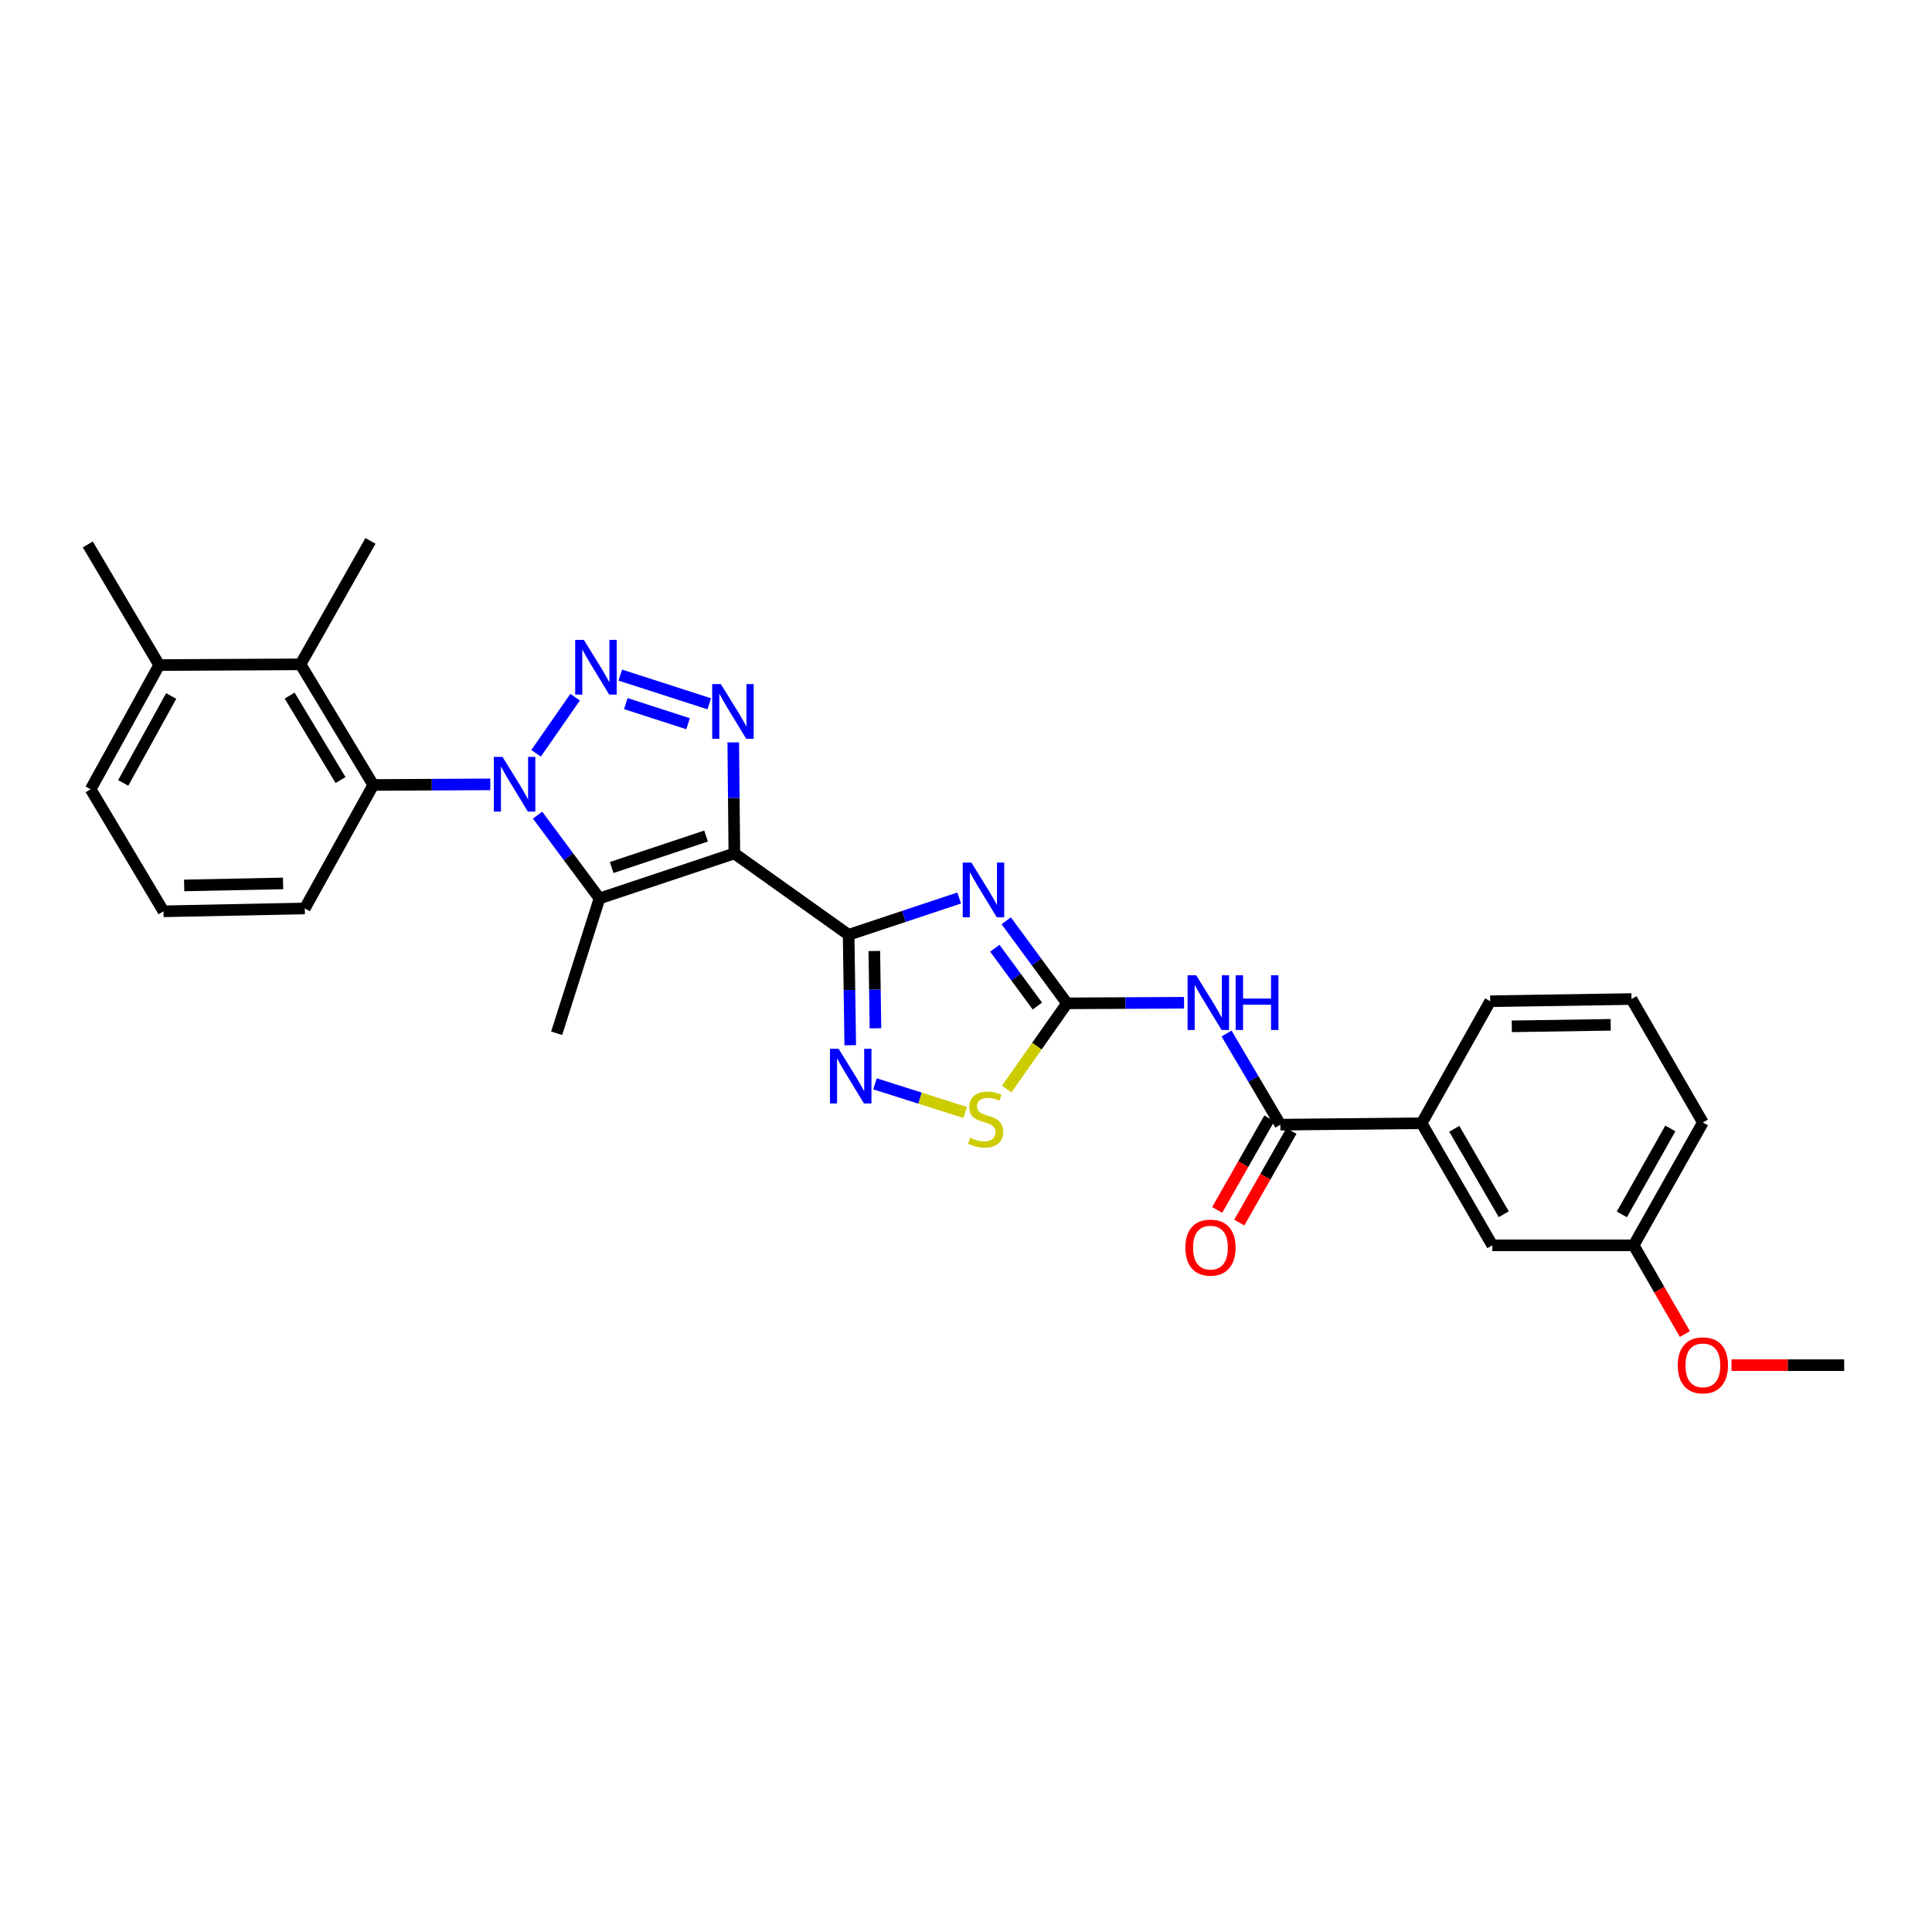 <?xml version='1.0' encoding='iso-8859-1'?>
<svg version='1.1' baseProfile='full'
              xmlns='http://www.w3.org/2000/svg'
                      xmlns:rdkit='http://www.rdkit.org/xml'
                      xmlns:xlink='http://www.w3.org/1999/xlink'
                  xml:space='preserve'
width='1000px' height='1000px' viewBox='0 0 1000 1000'>
<!-- END OF HEADER -->
<rect style='opacity:1.0;fill:#FFFFFF;stroke:none' width='1000' height='1000' x='0' y='0'> </rect>
<path class='bond-1' d='M 380.098,441.739 L 439.248,483.856' style='fill:none;fill-rule:evenodd;stroke:#000000;stroke-width:6px;stroke-linecap:butt;stroke-linejoin:miter;stroke-opacity:1' />
<path class='bond-4' d='M 380.098,441.739 L 310.299,465.023' style='fill:none;fill-rule:evenodd;stroke:#000000;stroke-width:6px;stroke-linecap:butt;stroke-linejoin:miter;stroke-opacity:1' />
<path class='bond-4' d='M 365.459,432.733 L 316.599,449.032' style='fill:none;fill-rule:evenodd;stroke:#000000;stroke-width:6px;stroke-linecap:butt;stroke-linejoin:miter;stroke-opacity:1' />
<path class='bond-5' d='M 380.098,441.739 L 379.815,412.994' style='fill:none;fill-rule:evenodd;stroke:#000000;stroke-width:6px;stroke-linecap:butt;stroke-linejoin:miter;stroke-opacity:1' />
<path class='bond-5' d='M 379.815,412.994 L 379.531,384.248' style='fill:none;fill-rule:evenodd;stroke:#0000FF;stroke-width:6px;stroke-linecap:butt;stroke-linejoin:miter;stroke-opacity:1' />
<path class='bond-0' d='M 278.249,421.918 L 294.274,443.471' style='fill:none;fill-rule:evenodd;stroke:#0000FF;stroke-width:6px;stroke-linecap:butt;stroke-linejoin:miter;stroke-opacity:1' />
<path class='bond-0' d='M 294.274,443.471 L 310.299,465.023' style='fill:none;fill-rule:evenodd;stroke:#000000;stroke-width:6px;stroke-linecap:butt;stroke-linejoin:miter;stroke-opacity:1' />
<path class='bond-9' d='M 253.783,405.984 L 223.492,406.144' style='fill:none;fill-rule:evenodd;stroke:#0000FF;stroke-width:6px;stroke-linecap:butt;stroke-linejoin:miter;stroke-opacity:1' />
<path class='bond-9' d='M 223.492,406.144 L 193.2,406.305' style='fill:none;fill-rule:evenodd;stroke:#000000;stroke-width:6px;stroke-linecap:butt;stroke-linejoin:miter;stroke-opacity:1' />
<path class='bond-29' d='M 277.476,389.913 L 297.668,360.865' style='fill:none;fill-rule:evenodd;stroke:#0000FF;stroke-width:6px;stroke-linecap:butt;stroke-linejoin:miter;stroke-opacity:1' />
<path class='bond-3' d='M 439.248,483.856 L 467.858,474.327' style='fill:none;fill-rule:evenodd;stroke:#000000;stroke-width:6px;stroke-linecap:butt;stroke-linejoin:miter;stroke-opacity:1' />
<path class='bond-3' d='M 467.858,474.327 L 496.468,464.799' style='fill:none;fill-rule:evenodd;stroke:#0000FF;stroke-width:6px;stroke-linecap:butt;stroke-linejoin:miter;stroke-opacity:1' />
<path class='bond-7' d='M 439.248,483.856 L 439.668,512.434' style='fill:none;fill-rule:evenodd;stroke:#000000;stroke-width:6px;stroke-linecap:butt;stroke-linejoin:miter;stroke-opacity:1' />
<path class='bond-7' d='M 439.668,512.434 L 440.088,541.012' style='fill:none;fill-rule:evenodd;stroke:#0000FF;stroke-width:6px;stroke-linecap:butt;stroke-linejoin:miter;stroke-opacity:1' />
<path class='bond-7' d='M 452.547,492.236 L 452.842,512.24' style='fill:none;fill-rule:evenodd;stroke:#000000;stroke-width:6px;stroke-linecap:butt;stroke-linejoin:miter;stroke-opacity:1' />
<path class='bond-7' d='M 452.842,512.24 L 453.136,532.245' style='fill:none;fill-rule:evenodd;stroke:#0000FF;stroke-width:6px;stroke-linecap:butt;stroke-linejoin:miter;stroke-opacity:1' />
<path class='bond-2' d='M 321.057,349.418 L 367.101,364.287' style='fill:none;fill-rule:evenodd;stroke:#0000FF;stroke-width:6px;stroke-linecap:butt;stroke-linejoin:miter;stroke-opacity:1' />
<path class='bond-2' d='M 323.915,364.186 L 356.146,374.595' style='fill:none;fill-rule:evenodd;stroke:#0000FF;stroke-width:6px;stroke-linecap:butt;stroke-linejoin:miter;stroke-opacity:1' />
<path class='bond-6' d='M 520.812,476.592 L 536.54,497.959' style='fill:none;fill-rule:evenodd;stroke:#0000FF;stroke-width:6px;stroke-linecap:butt;stroke-linejoin:miter;stroke-opacity:1' />
<path class='bond-6' d='M 536.54,497.959 L 552.269,519.327' style='fill:none;fill-rule:evenodd;stroke:#000000;stroke-width:6px;stroke-linecap:butt;stroke-linejoin:miter;stroke-opacity:1' />
<path class='bond-6' d='M 514.92,490.812 L 525.93,505.77' style='fill:none;fill-rule:evenodd;stroke:#0000FF;stroke-width:6px;stroke-linecap:butt;stroke-linejoin:miter;stroke-opacity:1' />
<path class='bond-6' d='M 525.93,505.77 L 536.94,520.727' style='fill:none;fill-rule:evenodd;stroke:#000000;stroke-width:6px;stroke-linecap:butt;stroke-linejoin:miter;stroke-opacity:1' />
<path class='bond-17' d='M 310.299,465.023 L 288.128,534.822' style='fill:none;fill-rule:evenodd;stroke:#000000;stroke-width:6px;stroke-linecap:butt;stroke-linejoin:miter;stroke-opacity:1' />
<path class='bond-8' d='M 552.269,519.327 L 582.564,519.175' style='fill:none;fill-rule:evenodd;stroke:#000000;stroke-width:6px;stroke-linecap:butt;stroke-linejoin:miter;stroke-opacity:1' />
<path class='bond-8' d='M 582.564,519.175 L 612.859,519.024' style='fill:none;fill-rule:evenodd;stroke:#0000FF;stroke-width:6px;stroke-linecap:butt;stroke-linejoin:miter;stroke-opacity:1' />
<path class='bond-30' d='M 552.269,519.327 L 536.673,541.496' style='fill:none;fill-rule:evenodd;stroke:#000000;stroke-width:6px;stroke-linecap:butt;stroke-linejoin:miter;stroke-opacity:1' />
<path class='bond-30' d='M 536.673,541.496 L 521.076,563.665' style='fill:none;fill-rule:evenodd;stroke:#CCCC00;stroke-width:6px;stroke-linecap:butt;stroke-linejoin:miter;stroke-opacity:1' />
<path class='bond-11' d='M 452.895,560.991 L 476.24,568.402' style='fill:none;fill-rule:evenodd;stroke:#0000FF;stroke-width:6px;stroke-linecap:butt;stroke-linejoin:miter;stroke-opacity:1' />
<path class='bond-11' d='M 476.24,568.402 L 499.585,575.812' style='fill:none;fill-rule:evenodd;stroke:#CCCC00;stroke-width:6px;stroke-linecap:butt;stroke-linejoin:miter;stroke-opacity:1' />
<path class='bond-10' d='M 634.869,534.954 L 648.791,558.541' style='fill:none;fill-rule:evenodd;stroke:#0000FF;stroke-width:6px;stroke-linecap:butt;stroke-linejoin:miter;stroke-opacity:1' />
<path class='bond-10' d='M 648.791,558.541 L 662.714,582.129' style='fill:none;fill-rule:evenodd;stroke:#000000;stroke-width:6px;stroke-linecap:butt;stroke-linejoin:miter;stroke-opacity:1' />
<path class='bond-12' d='M 193.2,406.305 L 155.541,343.862' style='fill:none;fill-rule:evenodd;stroke:#000000;stroke-width:6px;stroke-linecap:butt;stroke-linejoin:miter;stroke-opacity:1' />
<path class='bond-12' d='M 176.269,403.743 L 149.908,360.033' style='fill:none;fill-rule:evenodd;stroke:#000000;stroke-width:6px;stroke-linecap:butt;stroke-linejoin:miter;stroke-opacity:1' />
<path class='bond-19' d='M 193.2,406.305 L 157.759,470.205' style='fill:none;fill-rule:evenodd;stroke:#000000;stroke-width:6px;stroke-linecap:butt;stroke-linejoin:miter;stroke-opacity:1' />
<path class='bond-13' d='M 662.714,582.129 L 735.837,581.389' style='fill:none;fill-rule:evenodd;stroke:#000000;stroke-width:6px;stroke-linecap:butt;stroke-linejoin:miter;stroke-opacity:1' />
<path class='bond-14' d='M 656.989,578.869 L 643.496,602.569' style='fill:none;fill-rule:evenodd;stroke:#000000;stroke-width:6px;stroke-linecap:butt;stroke-linejoin:miter;stroke-opacity:1' />
<path class='bond-14' d='M 643.496,602.569 L 630.002,626.27' style='fill:none;fill-rule:evenodd;stroke:#FF0000;stroke-width:6px;stroke-linecap:butt;stroke-linejoin:miter;stroke-opacity:1' />
<path class='bond-14' d='M 668.439,585.388 L 654.945,609.088' style='fill:none;fill-rule:evenodd;stroke:#000000;stroke-width:6px;stroke-linecap:butt;stroke-linejoin:miter;stroke-opacity:1' />
<path class='bond-14' d='M 654.945,609.088 L 641.452,632.788' style='fill:none;fill-rule:evenodd;stroke:#FF0000;stroke-width:6px;stroke-linecap:butt;stroke-linejoin:miter;stroke-opacity:1' />
<path class='bond-16' d='M 155.541,343.862 L 82.389,344.242' style='fill:none;fill-rule:evenodd;stroke:#000000;stroke-width:6px;stroke-linecap:butt;stroke-linejoin:miter;stroke-opacity:1' />
<path class='bond-20' d='M 155.541,343.862 L 191.751,279.969' style='fill:none;fill-rule:evenodd;stroke:#000000;stroke-width:6px;stroke-linecap:butt;stroke-linejoin:miter;stroke-opacity:1' />
<path class='bond-15' d='M 735.837,581.389 L 772.427,644.572' style='fill:none;fill-rule:evenodd;stroke:#000000;stroke-width:6px;stroke-linecap:butt;stroke-linejoin:miter;stroke-opacity:1' />
<path class='bond-15' d='M 752.727,584.264 L 778.34,628.492' style='fill:none;fill-rule:evenodd;stroke:#000000;stroke-width:6px;stroke-linecap:butt;stroke-linejoin:miter;stroke-opacity:1' />
<path class='bond-22' d='M 735.837,581.389 L 771.322,518.221' style='fill:none;fill-rule:evenodd;stroke:#000000;stroke-width:6px;stroke-linecap:butt;stroke-linejoin:miter;stroke-opacity:1' />
<path class='bond-18' d='M 772.427,644.572 L 845.579,644.572' style='fill:none;fill-rule:evenodd;stroke:#000000;stroke-width:6px;stroke-linecap:butt;stroke-linejoin:miter;stroke-opacity:1' />
<path class='bond-26' d='M 82.389,344.242 L 45.455,281.799' style='fill:none;fill-rule:evenodd;stroke:#000000;stroke-width:6px;stroke-linecap:butt;stroke-linejoin:miter;stroke-opacity:1' />
<path class='bond-31' d='M 82.389,344.242 L 46.919,408.516' style='fill:none;fill-rule:evenodd;stroke:#000000;stroke-width:6px;stroke-linecap:butt;stroke-linejoin:miter;stroke-opacity:1' />
<path class='bond-31' d='M 88.604,360.249 L 63.774,405.241' style='fill:none;fill-rule:evenodd;stroke:#000000;stroke-width:6px;stroke-linecap:butt;stroke-linejoin:miter;stroke-opacity:1' />
<path class='bond-21' d='M 845.579,644.572 L 858.841,667.537' style='fill:none;fill-rule:evenodd;stroke:#000000;stroke-width:6px;stroke-linecap:butt;stroke-linejoin:miter;stroke-opacity:1' />
<path class='bond-21' d='M 858.841,667.537 L 872.104,690.501' style='fill:none;fill-rule:evenodd;stroke:#FF0000;stroke-width:6px;stroke-linecap:butt;stroke-linejoin:miter;stroke-opacity:1' />
<path class='bond-32' d='M 845.579,644.572 L 881.408,581.001' style='fill:none;fill-rule:evenodd;stroke:#000000;stroke-width:6px;stroke-linecap:butt;stroke-linejoin:miter;stroke-opacity:1' />
<path class='bond-32' d='M 839.476,628.567 L 864.556,584.068' style='fill:none;fill-rule:evenodd;stroke:#000000;stroke-width:6px;stroke-linecap:butt;stroke-linejoin:miter;stroke-opacity:1' />
<path class='bond-23' d='M 157.759,470.205 L 84.622,471.698' style='fill:none;fill-rule:evenodd;stroke:#000000;stroke-width:6px;stroke-linecap:butt;stroke-linejoin:miter;stroke-opacity:1' />
<path class='bond-23' d='M 146.519,457.256 L 95.323,458.302' style='fill:none;fill-rule:evenodd;stroke:#000000;stroke-width:6px;stroke-linecap:butt;stroke-linejoin:miter;stroke-opacity:1' />
<path class='bond-28' d='M 896.237,706.613 L 925.391,706.613' style='fill:none;fill-rule:evenodd;stroke:#FF0000;stroke-width:6px;stroke-linecap:butt;stroke-linejoin:miter;stroke-opacity:1' />
<path class='bond-28' d='M 925.391,706.613 L 954.545,706.613' style='fill:none;fill-rule:evenodd;stroke:#000000;stroke-width:6px;stroke-linecap:butt;stroke-linejoin:miter;stroke-opacity:1' />
<path class='bond-24' d='M 771.322,518.221 L 844.459,517.109' style='fill:none;fill-rule:evenodd;stroke:#000000;stroke-width:6px;stroke-linecap:butt;stroke-linejoin:miter;stroke-opacity:1' />
<path class='bond-24' d='M 782.493,531.228 L 833.689,530.449' style='fill:none;fill-rule:evenodd;stroke:#000000;stroke-width:6px;stroke-linecap:butt;stroke-linejoin:miter;stroke-opacity:1' />
<path class='bond-25' d='M 84.622,471.698 L 46.919,408.516' style='fill:none;fill-rule:evenodd;stroke:#000000;stroke-width:6px;stroke-linecap:butt;stroke-linejoin:miter;stroke-opacity:1' />
<path class='bond-27' d='M 844.459,517.109 L 881.408,581.001' style='fill:none;fill-rule:evenodd;stroke:#000000;stroke-width:6px;stroke-linecap:butt;stroke-linejoin:miter;stroke-opacity:1' />
<path  class='atom-1' d='M 260.092 391.757
L 269.372 406.757
Q 270.292 408.237, 271.772 410.917
Q 273.252 413.597, 273.332 413.757
L 273.332 391.757
L 277.092 391.757
L 277.092 420.077
L 273.212 420.077
L 263.252 403.677
Q 262.092 401.757, 260.852 399.557
Q 259.652 397.357, 259.292 396.677
L 259.292 420.077
L 255.612 420.077
L 255.612 391.757
L 260.092 391.757
' fill='#0000FF'/>
<path  class='atom-3' d='M 302.194 331.188
L 311.474 346.188
Q 312.394 347.668, 313.874 350.348
Q 315.354 353.028, 315.434 353.188
L 315.434 331.188
L 319.194 331.188
L 319.194 359.508
L 315.314 359.508
L 305.354 343.108
Q 304.194 341.188, 302.954 338.988
Q 301.754 336.788, 301.394 336.108
L 301.394 359.508
L 297.714 359.508
L 297.714 331.188
L 302.194 331.188
' fill='#0000FF'/>
<path  class='atom-4' d='M 502.787 446.449
L 512.067 461.449
Q 512.987 462.929, 514.467 465.609
Q 515.947 468.289, 516.027 468.449
L 516.027 446.449
L 519.787 446.449
L 519.787 474.769
L 515.907 474.769
L 505.947 458.369
Q 504.787 456.449, 503.547 454.249
Q 502.347 452.049, 501.987 451.369
L 501.987 474.769
L 498.307 474.769
L 498.307 446.449
L 502.787 446.449
' fill='#0000FF'/>
<path  class='atom-6' d='M 373.113 354.091
L 382.393 369.091
Q 383.313 370.571, 384.793 373.251
Q 386.273 375.931, 386.353 376.091
L 386.353 354.091
L 390.113 354.091
L 390.113 382.411
L 386.233 382.411
L 376.273 366.011
Q 375.113 364.091, 373.873 361.891
Q 372.673 359.691, 372.313 359.011
L 372.313 382.411
L 368.633 382.411
L 368.633 354.091
L 373.113 354.091
' fill='#0000FF'/>
<path  class='atom-8' d='M 434.064 542.84
L 443.344 557.84
Q 444.264 559.32, 445.744 562
Q 447.224 564.68, 447.304 564.84
L 447.304 542.84
L 451.064 542.84
L 451.064 571.16
L 447.184 571.16
L 437.224 554.76
Q 436.064 552.84, 434.824 550.64
Q 433.624 548.44, 433.264 547.76
L 433.264 571.16
L 429.584 571.16
L 429.584 542.84
L 434.064 542.84
' fill='#0000FF'/>
<path  class='atom-9' d='M 619.168 504.801
L 628.448 519.801
Q 629.368 521.281, 630.848 523.961
Q 632.328 526.641, 632.408 526.801
L 632.408 504.801
L 636.168 504.801
L 636.168 533.121
L 632.288 533.121
L 622.328 516.721
Q 621.168 514.801, 619.928 512.601
Q 618.728 510.401, 618.368 509.721
L 618.368 533.121
L 614.688 533.121
L 614.688 504.801
L 619.168 504.801
' fill='#0000FF'/>
<path  class='atom-9' d='M 639.568 504.801
L 643.408 504.801
L 643.408 516.841
L 657.888 516.841
L 657.888 504.801
L 661.728 504.801
L 661.728 533.121
L 657.888 533.121
L 657.888 520.041
L 643.408 520.041
L 643.408 533.121
L 639.568 533.121
L 639.568 504.801
' fill='#0000FF'/>
<path  class='atom-12' d='M 502.167 588.891
Q 502.487 589.011, 503.807 589.571
Q 505.127 590.131, 506.567 590.491
Q 508.047 590.811, 509.487 590.811
Q 512.167 590.811, 513.727 589.531
Q 515.287 588.211, 515.287 585.931
Q 515.287 584.371, 514.487 583.411
Q 513.727 582.451, 512.527 581.931
Q 511.327 581.411, 509.327 580.811
Q 506.807 580.051, 505.287 579.331
Q 503.807 578.611, 502.727 577.091
Q 501.687 575.571, 501.687 573.011
Q 501.687 569.451, 504.087 567.251
Q 506.527 565.051, 511.327 565.051
Q 514.607 565.051, 518.327 566.611
L 517.407 569.691
Q 514.007 568.291, 511.447 568.291
Q 508.687 568.291, 507.167 569.451
Q 505.647 570.571, 505.687 572.531
Q 505.687 574.051, 506.447 574.971
Q 507.247 575.891, 508.367 576.411
Q 509.527 576.931, 511.447 577.531
Q 514.007 578.331, 515.527 579.131
Q 517.047 579.931, 518.127 581.571
Q 519.247 583.171, 519.247 585.931
Q 519.247 589.851, 516.607 591.971
Q 514.007 594.051, 509.647 594.051
Q 507.127 594.051, 505.207 593.491
Q 503.327 592.971, 501.087 592.051
L 502.167 588.891
' fill='#CCCC00'/>
<path  class='atom-15' d='M 613.533 645.757
Q 613.533 638.957, 616.893 635.157
Q 620.253 631.357, 626.533 631.357
Q 632.813 631.357, 636.173 635.157
Q 639.533 638.957, 639.533 645.757
Q 639.533 652.637, 636.133 656.557
Q 632.733 660.437, 626.533 660.437
Q 620.293 660.437, 616.893 656.557
Q 613.533 652.677, 613.533 645.757
M 626.533 657.237
Q 630.853 657.237, 633.173 654.357
Q 635.533 651.437, 635.533 645.757
Q 635.533 640.197, 633.173 637.397
Q 630.853 634.557, 626.533 634.557
Q 622.213 634.557, 619.853 637.357
Q 617.533 640.157, 617.533 645.757
Q 617.533 651.477, 619.853 654.357
Q 622.213 657.237, 626.533 657.237
' fill='#FF0000'/>
<path  class='atom-22' d='M 868.408 706.693
Q 868.408 699.893, 871.768 696.093
Q 875.128 692.293, 881.408 692.293
Q 887.688 692.293, 891.048 696.093
Q 894.408 699.893, 894.408 706.693
Q 894.408 713.573, 891.008 717.493
Q 887.608 721.373, 881.408 721.373
Q 875.168 721.373, 871.768 717.493
Q 868.408 713.613, 868.408 706.693
M 881.408 718.173
Q 885.728 718.173, 888.048 715.293
Q 890.408 712.373, 890.408 706.693
Q 890.408 701.133, 888.048 698.333
Q 885.728 695.493, 881.408 695.493
Q 877.088 695.493, 874.728 698.293
Q 872.408 701.093, 872.408 706.693
Q 872.408 712.413, 874.728 715.293
Q 877.088 718.173, 881.408 718.173
' fill='#FF0000'/>
</svg>
